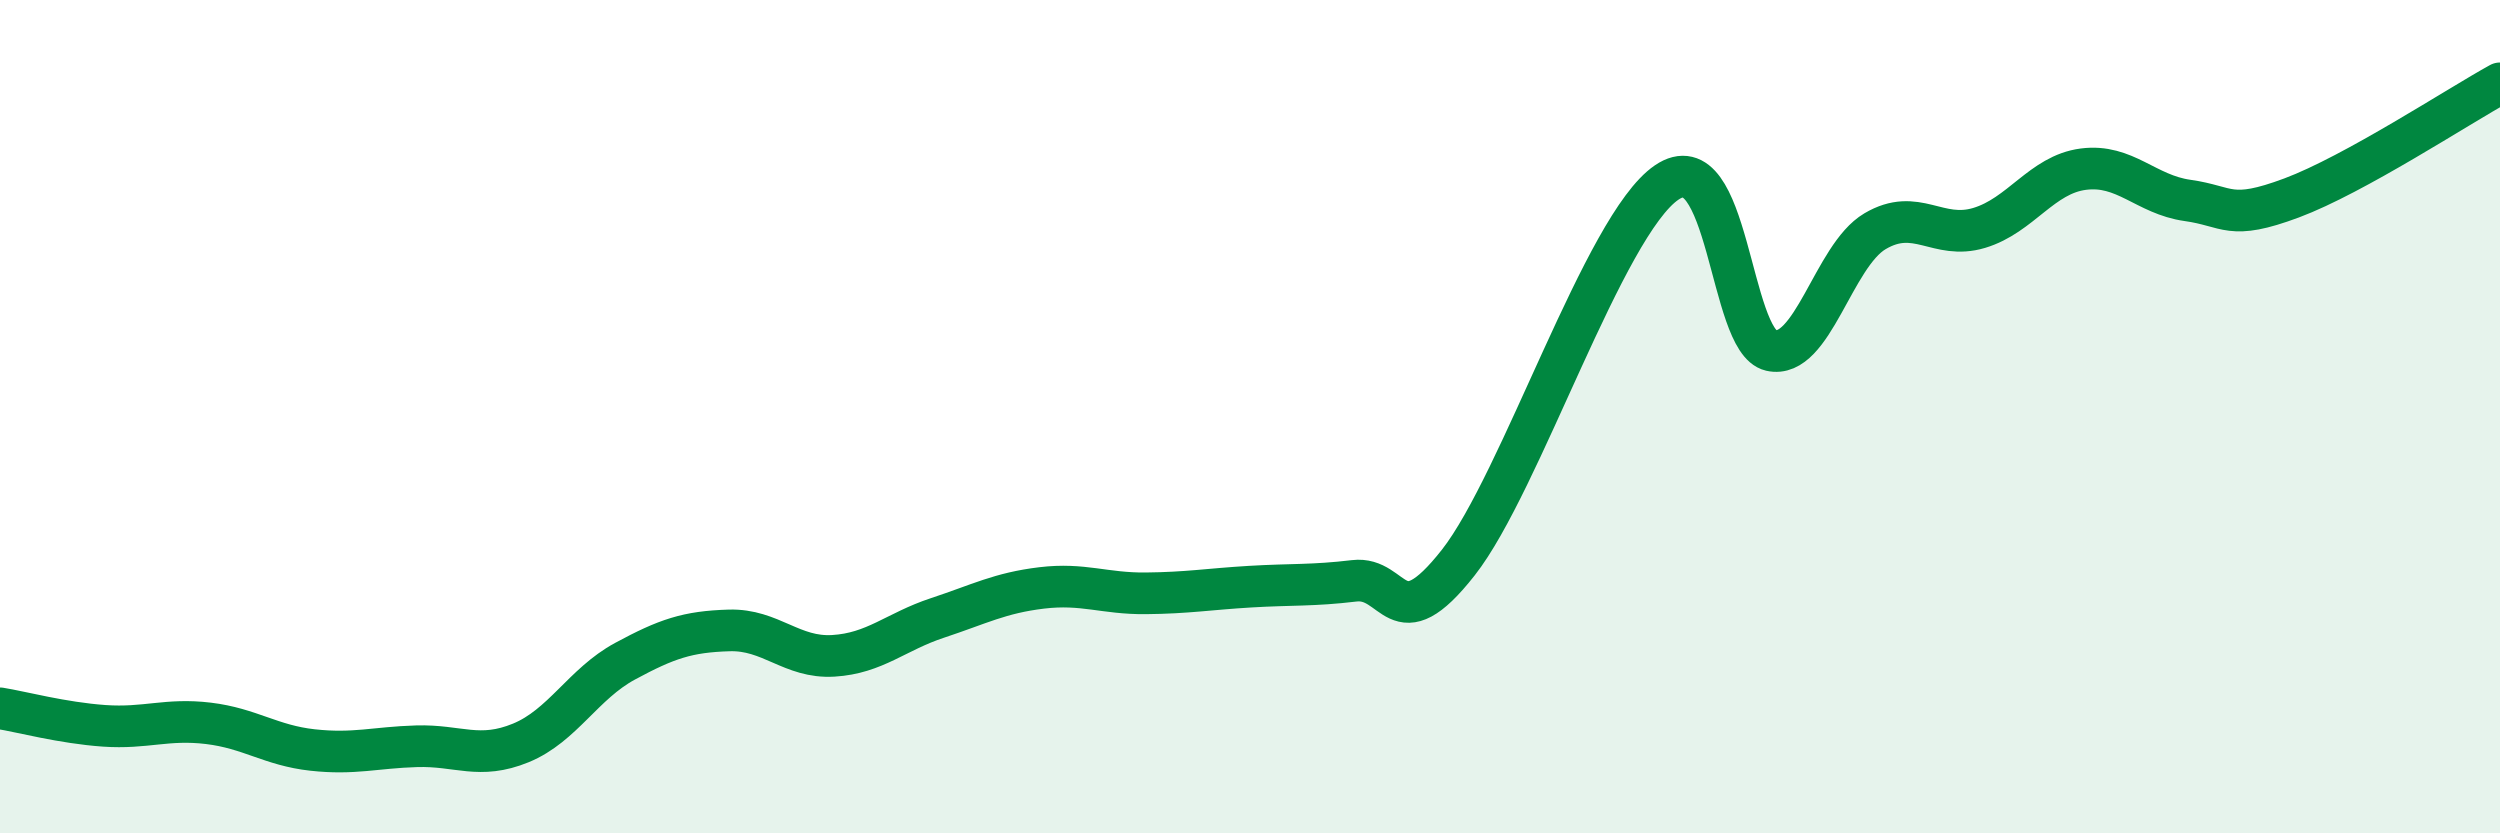 
    <svg width="60" height="20" viewBox="0 0 60 20" xmlns="http://www.w3.org/2000/svg">
      <path
        d="M 0,17 C 0.5,17.08 1.5,17.35 2.5,17.42 C 3.5,17.49 4,17.24 5,17.36 C 6,17.48 6.5,17.89 7.5,18 C 8.5,18.11 9,17.94 10,17.91 C 11,17.88 11.5,18.24 12.5,17.83 C 13.5,17.42 14,16.41 15,15.87 C 16,15.33 16.5,15.16 17.5,15.13 C 18.5,15.1 19,15.8 20,15.74 C 21,15.68 21.5,15.16 22.5,14.83 C 23.5,14.5 24,14.23 25,14.11 C 26,13.99 26.5,14.25 27.5,14.24 C 28.5,14.23 29,14.14 30,14.08 C 31,14.02 31.5,14.06 32.5,13.94 C 33.5,13.82 33.5,15.41 35,13.5 C 36.5,11.59 38.5,5.4 40,4.38 C 41.5,3.36 41.5,8.18 42.5,8.41 C 43.5,8.64 44,6.14 45,5.55 C 46,4.96 46.5,5.77 47.5,5.47 C 48.5,5.17 49,4.19 50,4.06 C 51,3.93 51.5,4.67 52.5,4.81 C 53.5,4.95 53.5,5.31 55,4.75 C 56.5,4.19 59,2.55 60,2L60 20L0 20Z"
        fill="#008740"
        opacity="0.1"
        stroke-linecap="round"
        stroke-linejoin="round"
      />
      <path
        d="M 0,17 C 0.5,17.08 1.5,17.35 2.5,17.42 C 3.5,17.49 4,17.24 5,17.36 C 6,17.48 6.5,17.89 7.5,18 C 8.5,18.11 9,17.94 10,17.91 C 11,17.88 11.5,18.24 12.5,17.83 C 13.5,17.42 14,16.41 15,15.87 C 16,15.33 16.5,15.16 17.5,15.13 C 18.5,15.1 19,15.8 20,15.74 C 21,15.68 21.5,15.16 22.5,14.83 C 23.5,14.5 24,14.23 25,14.11 C 26,13.99 26.5,14.25 27.5,14.24 C 28.5,14.23 29,14.14 30,14.08 C 31,14.02 31.5,14.06 32.5,13.94 C 33.5,13.82 33.5,15.41 35,13.5 C 36.5,11.59 38.5,5.4 40,4.38 C 41.5,3.36 41.5,8.18 42.5,8.41 C 43.5,8.64 44,6.14 45,5.55 C 46,4.96 46.5,5.77 47.5,5.47 C 48.5,5.17 49,4.19 50,4.06 C 51,3.93 51.5,4.67 52.5,4.81 C 53.5,4.95 53.5,5.31 55,4.75 C 56.5,4.19 59,2.55 60,2"
        stroke="#008740"
        stroke-width="1"
        fill="none"
        stroke-linecap="round"
        stroke-linejoin="round"
      />
    </svg>
  